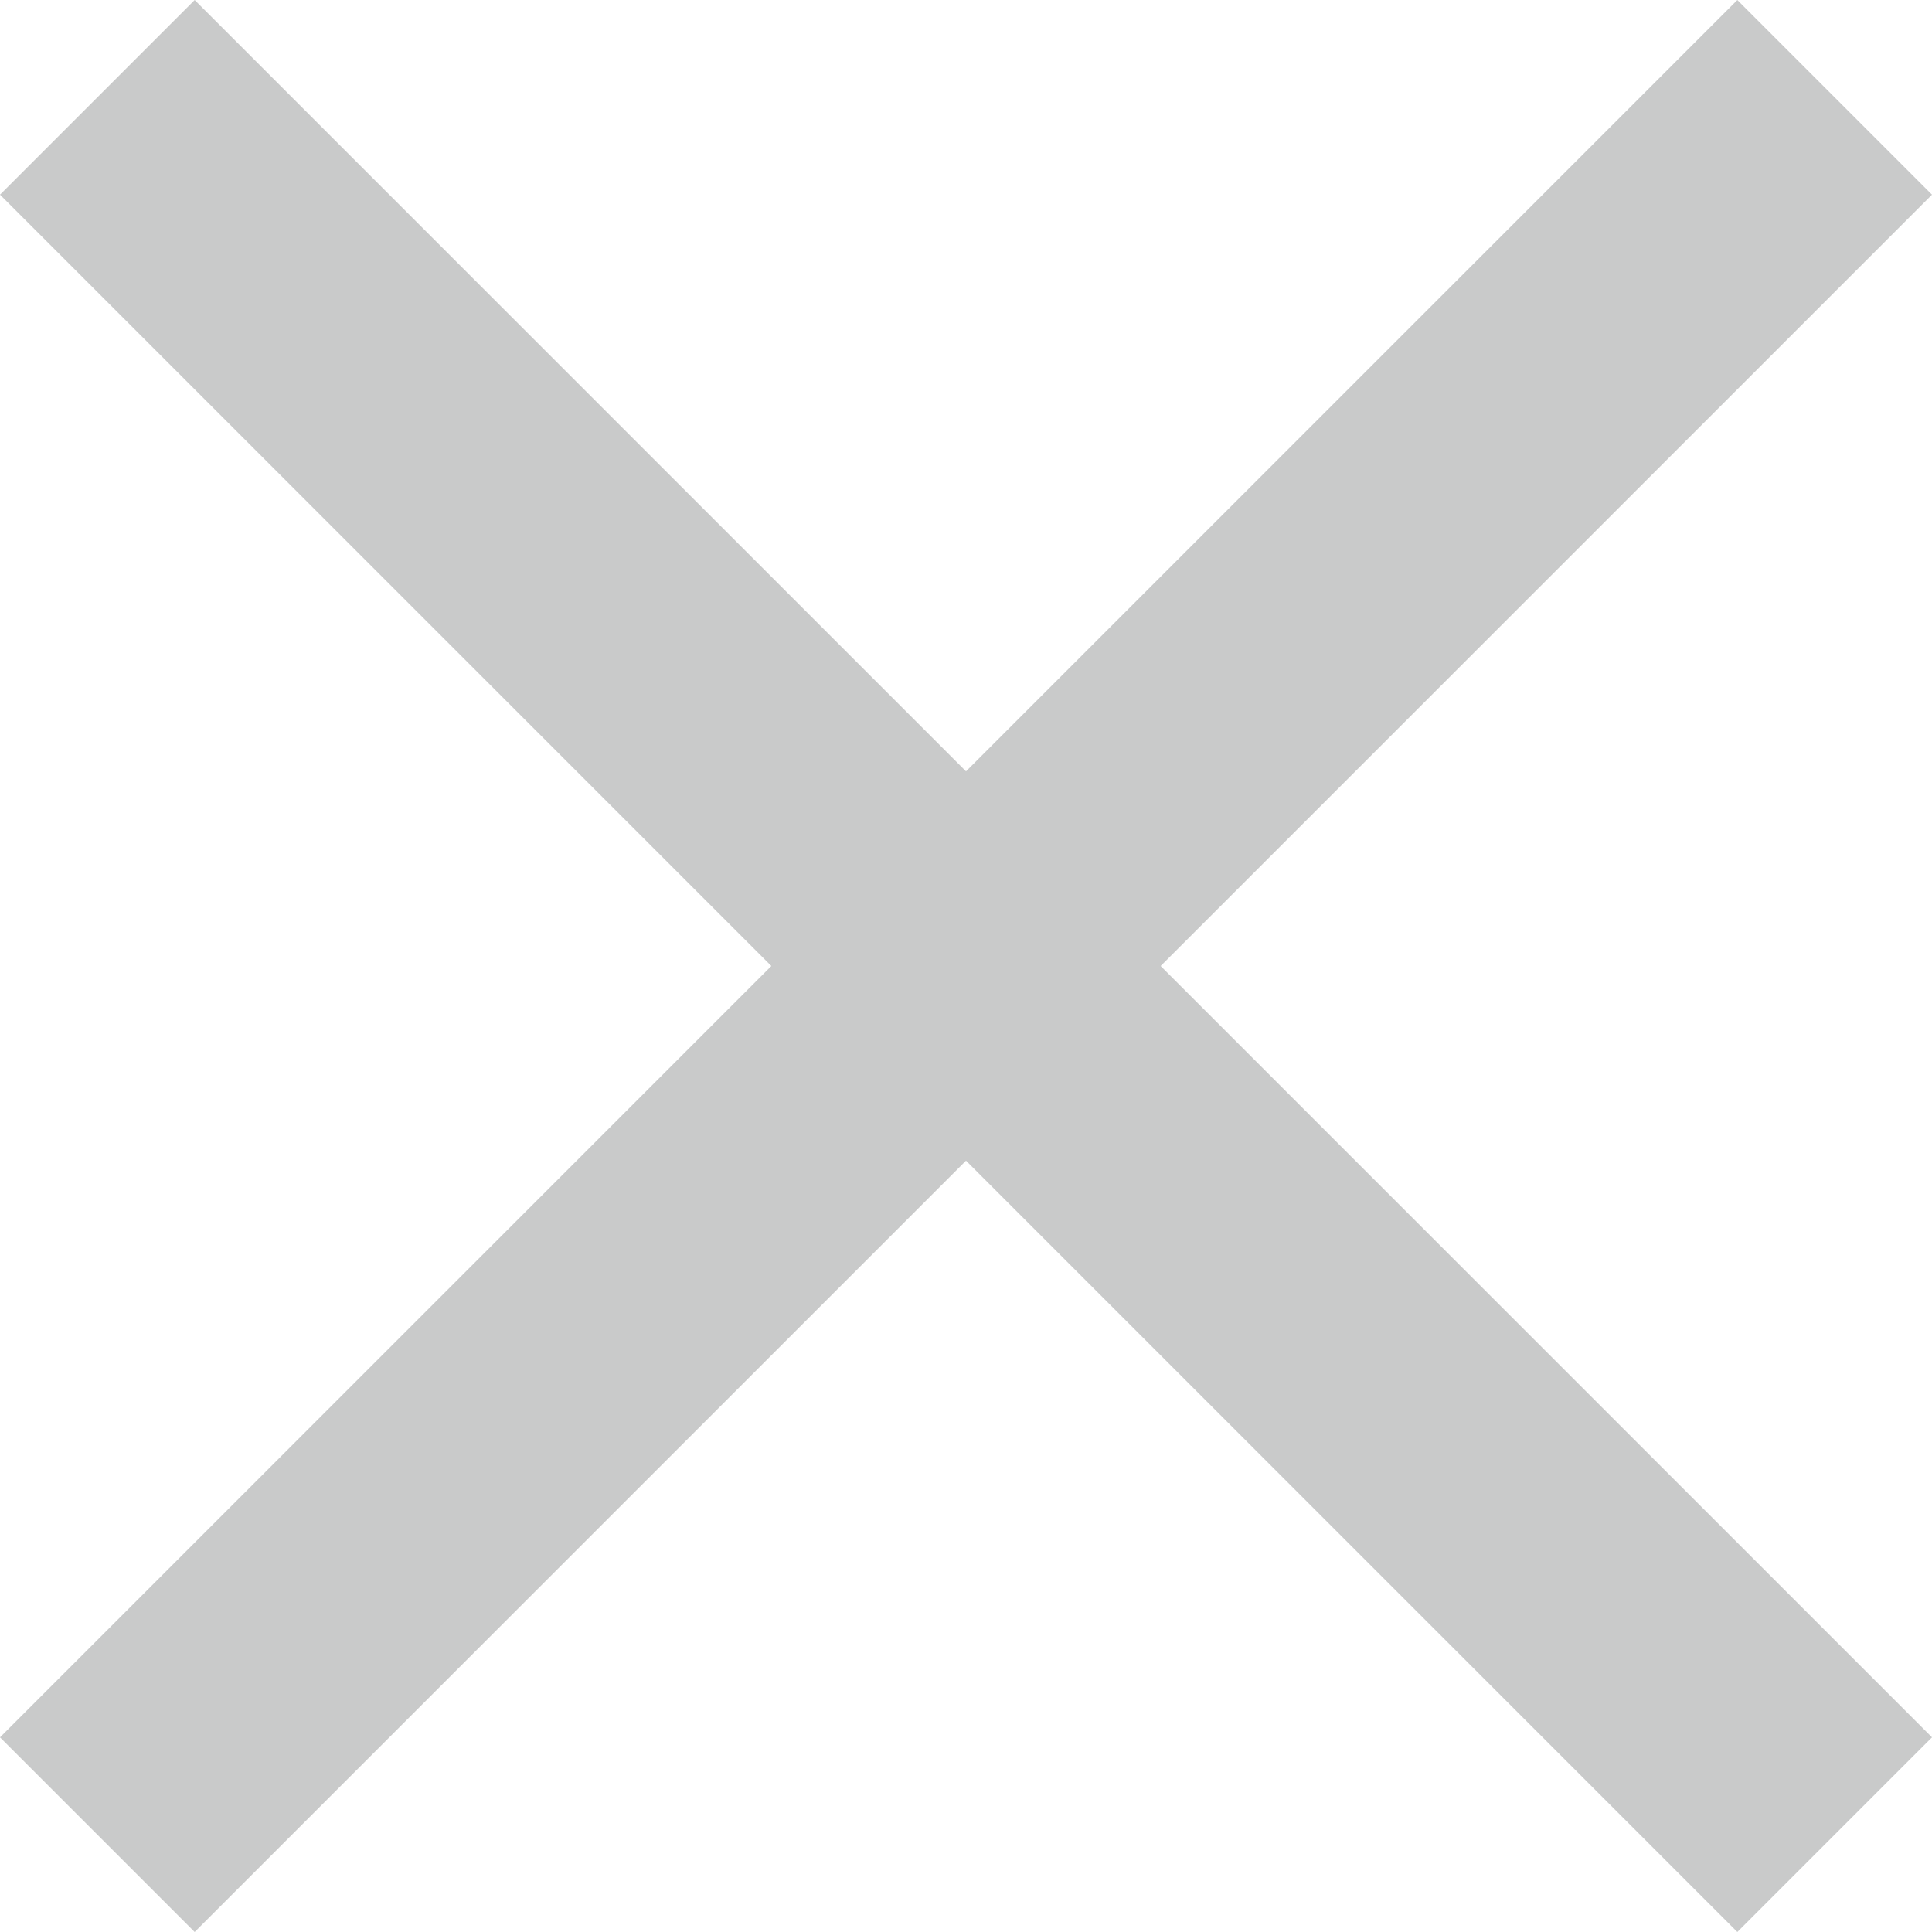 <svg width="16" height="16" viewBox="0 0 16 16" fill="none" xmlns="http://www.w3.org/2000/svg">
<path d="M16 1.612L14.388 0L8 6.388L1.612 0L0 1.612L6.388 8L0 14.388L1.612 16L8 9.612L14.388 16L16 14.388L9.612 8L16 1.612Z" fill="#C9CACA"/>
</svg>
